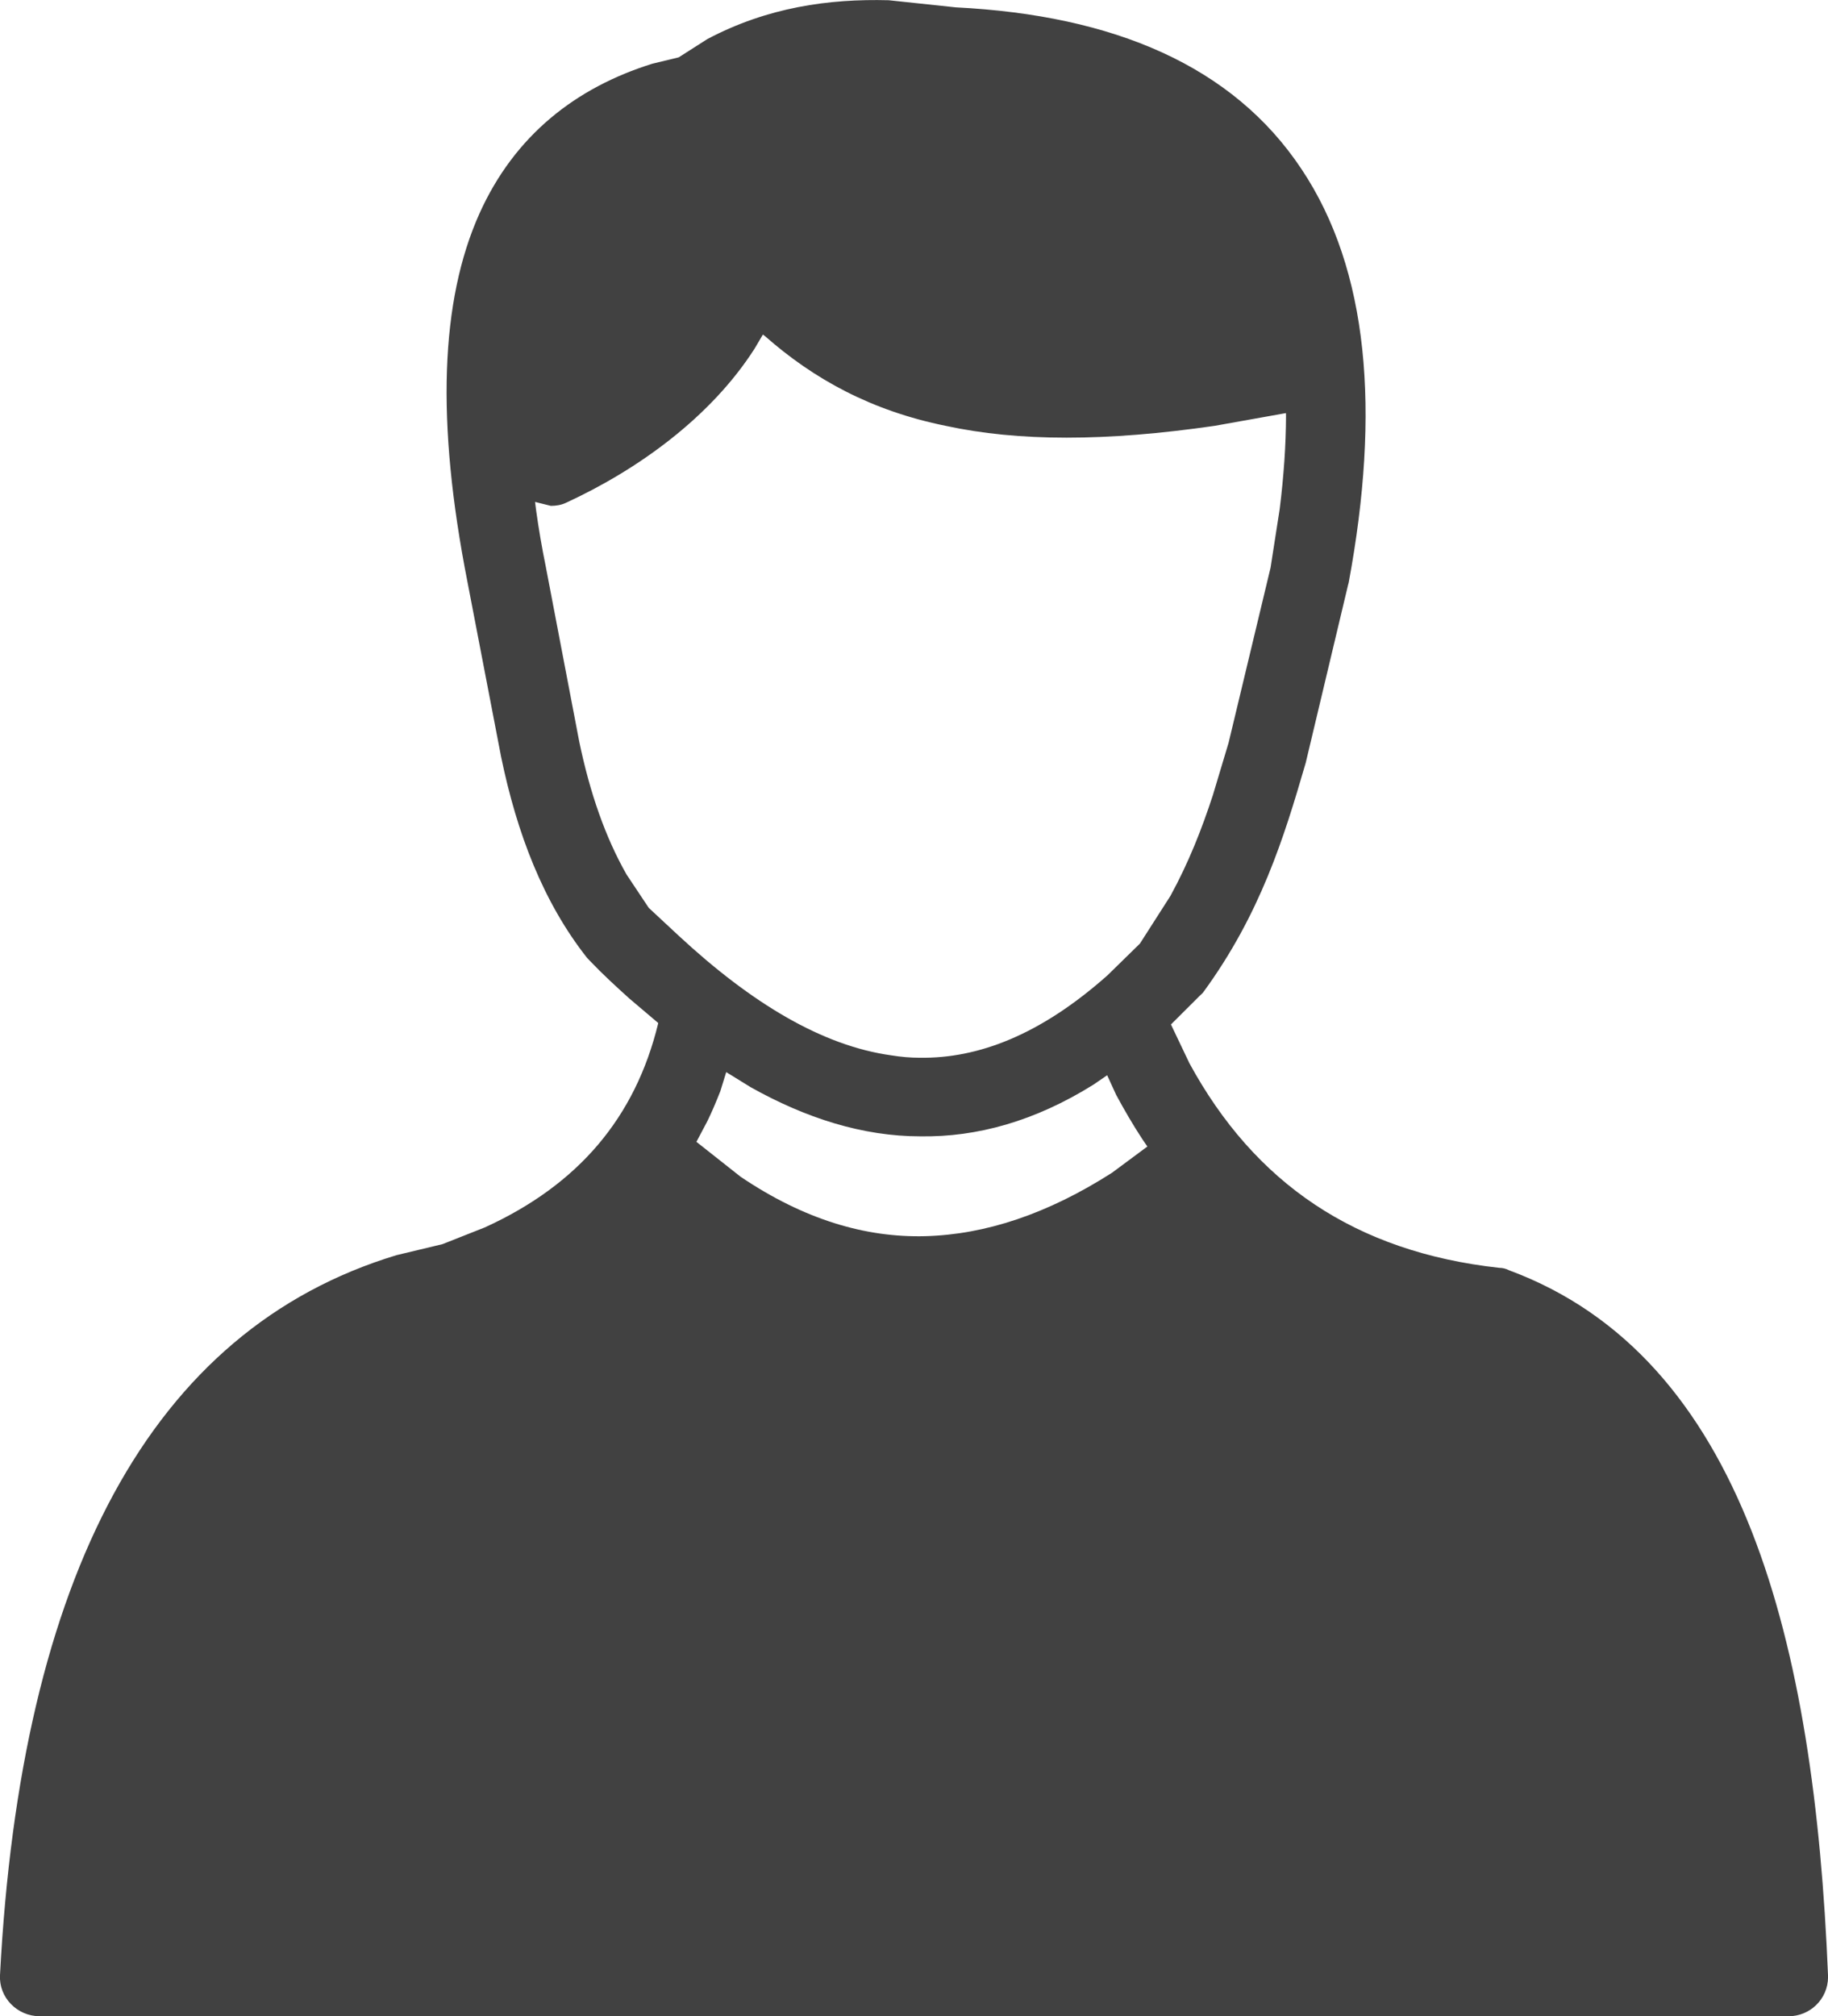 <?xml version="1.0" encoding="UTF-8"?> <!-- Generator: Adobe Illustrator 15.0.0, SVG Export Plug-In . SVG Version: 6.00 Build 0) --> <svg xmlns="http://www.w3.org/2000/svg" xmlns:xlink="http://www.w3.org/1999/xlink" version="1.1" id="Layer_1" x="0px" y="0px" width="39px" height="43px" viewBox="0 0 39 43" xml:space="preserve"> <g> <path fill="#414141" d="M32.195,27.09c-0.064-0.034-0.137-0.052-0.209-0.052c-3.077-0.338-5.219-1.811-6.609-4.361l-0.395-0.829 l0.611-0.609l0.07-0.067c1.229-1.674,1.736-3.331,2.184-4.869l0.01-0.034l0.906-3.804l0.01-0.034 c0.681-3.668,0.429-6.678-1.006-8.825c-1.461-2.198-3.998-3.28-7.375-3.449l-1.431-0.152c-1.282-0.034-2.593,0.152-3.871,0.829 l-0.61,0.389l-0.563,0.136c-1.625,0.507-2.935,1.522-3.688,3.195c-0.834,1.86-0.929,4.43-0.258,7.845l0.719,3.736 c0.338,1.64,0.902,3.111,1.836,4.294l0.065,0.068c0.274,0.287,0.552,0.541,0.833,0.795l0.618,0.524l-0.002,0.017 c-0.487,1.994-1.694,3.432-3.699,4.344l-0.901,0.356l-0.981,0.235C3.208,28.358,0.443,33.633,0,42.122 c-0.026,0.473,0.362,0.877,0.851,0.877h37.301c0.466,0.003,0.845-0.368,0.849-0.831c0-0.017,0-0.032-0.001-0.048 C38.711,35.052,37.21,28.948,32.195,27.09L32.195,27.09z M23.725,25.01c-1.375,0.88-2.705,1.319-3.987,1.353 c-1.273,0.033-2.584-0.354-3.938-1.268l-0.942-0.744l0.232-0.438c0.1-0.203,0.192-0.424,0.279-0.644l0.125-0.405l0.52,0.321 c1.174,0.658,2.387,1.049,3.627,1.049c1.204,0.017,2.434-0.321,3.685-1.101l0.295-0.202l0.194,0.422 c0.174,0.322,0.359,0.64,0.56,0.946l0.104,0.152L23.725,25.01z M24.32,20.123l-0.691,0.676c-1.447,1.285-2.771,1.775-4.003,1.759 c-0.208,0-0.409-0.019-0.608-0.051c-1.467-0.203-2.972-1.1-4.541-2.554l-0.636-0.592l-0.473-0.71 c-0.453-0.795-0.783-1.742-1.011-2.84l-0.715-3.737c-0.08-0.392-0.148-0.787-0.203-1.183l-0.024-0.187l0.337,0.084 c0.111,0,0.223-0.017,0.329-0.068c1.539-0.71,3.082-1.826,4.015-3.28l0.18-0.305l0.047,0.035c1.037,0.913,2.263,1.589,3.851,1.911 c1.554,0.337,3.42,0.337,5.743,0l1.518-0.271l0.002,0.067c-0.002,0.609-0.047,1.268-0.135,1.979l-0.195,1.251l-0.896,3.736 l-0.335,1.116c-0.238,0.728-0.517,1.438-0.905,2.147L24.32,20.123z"></path> </g> </svg> 
